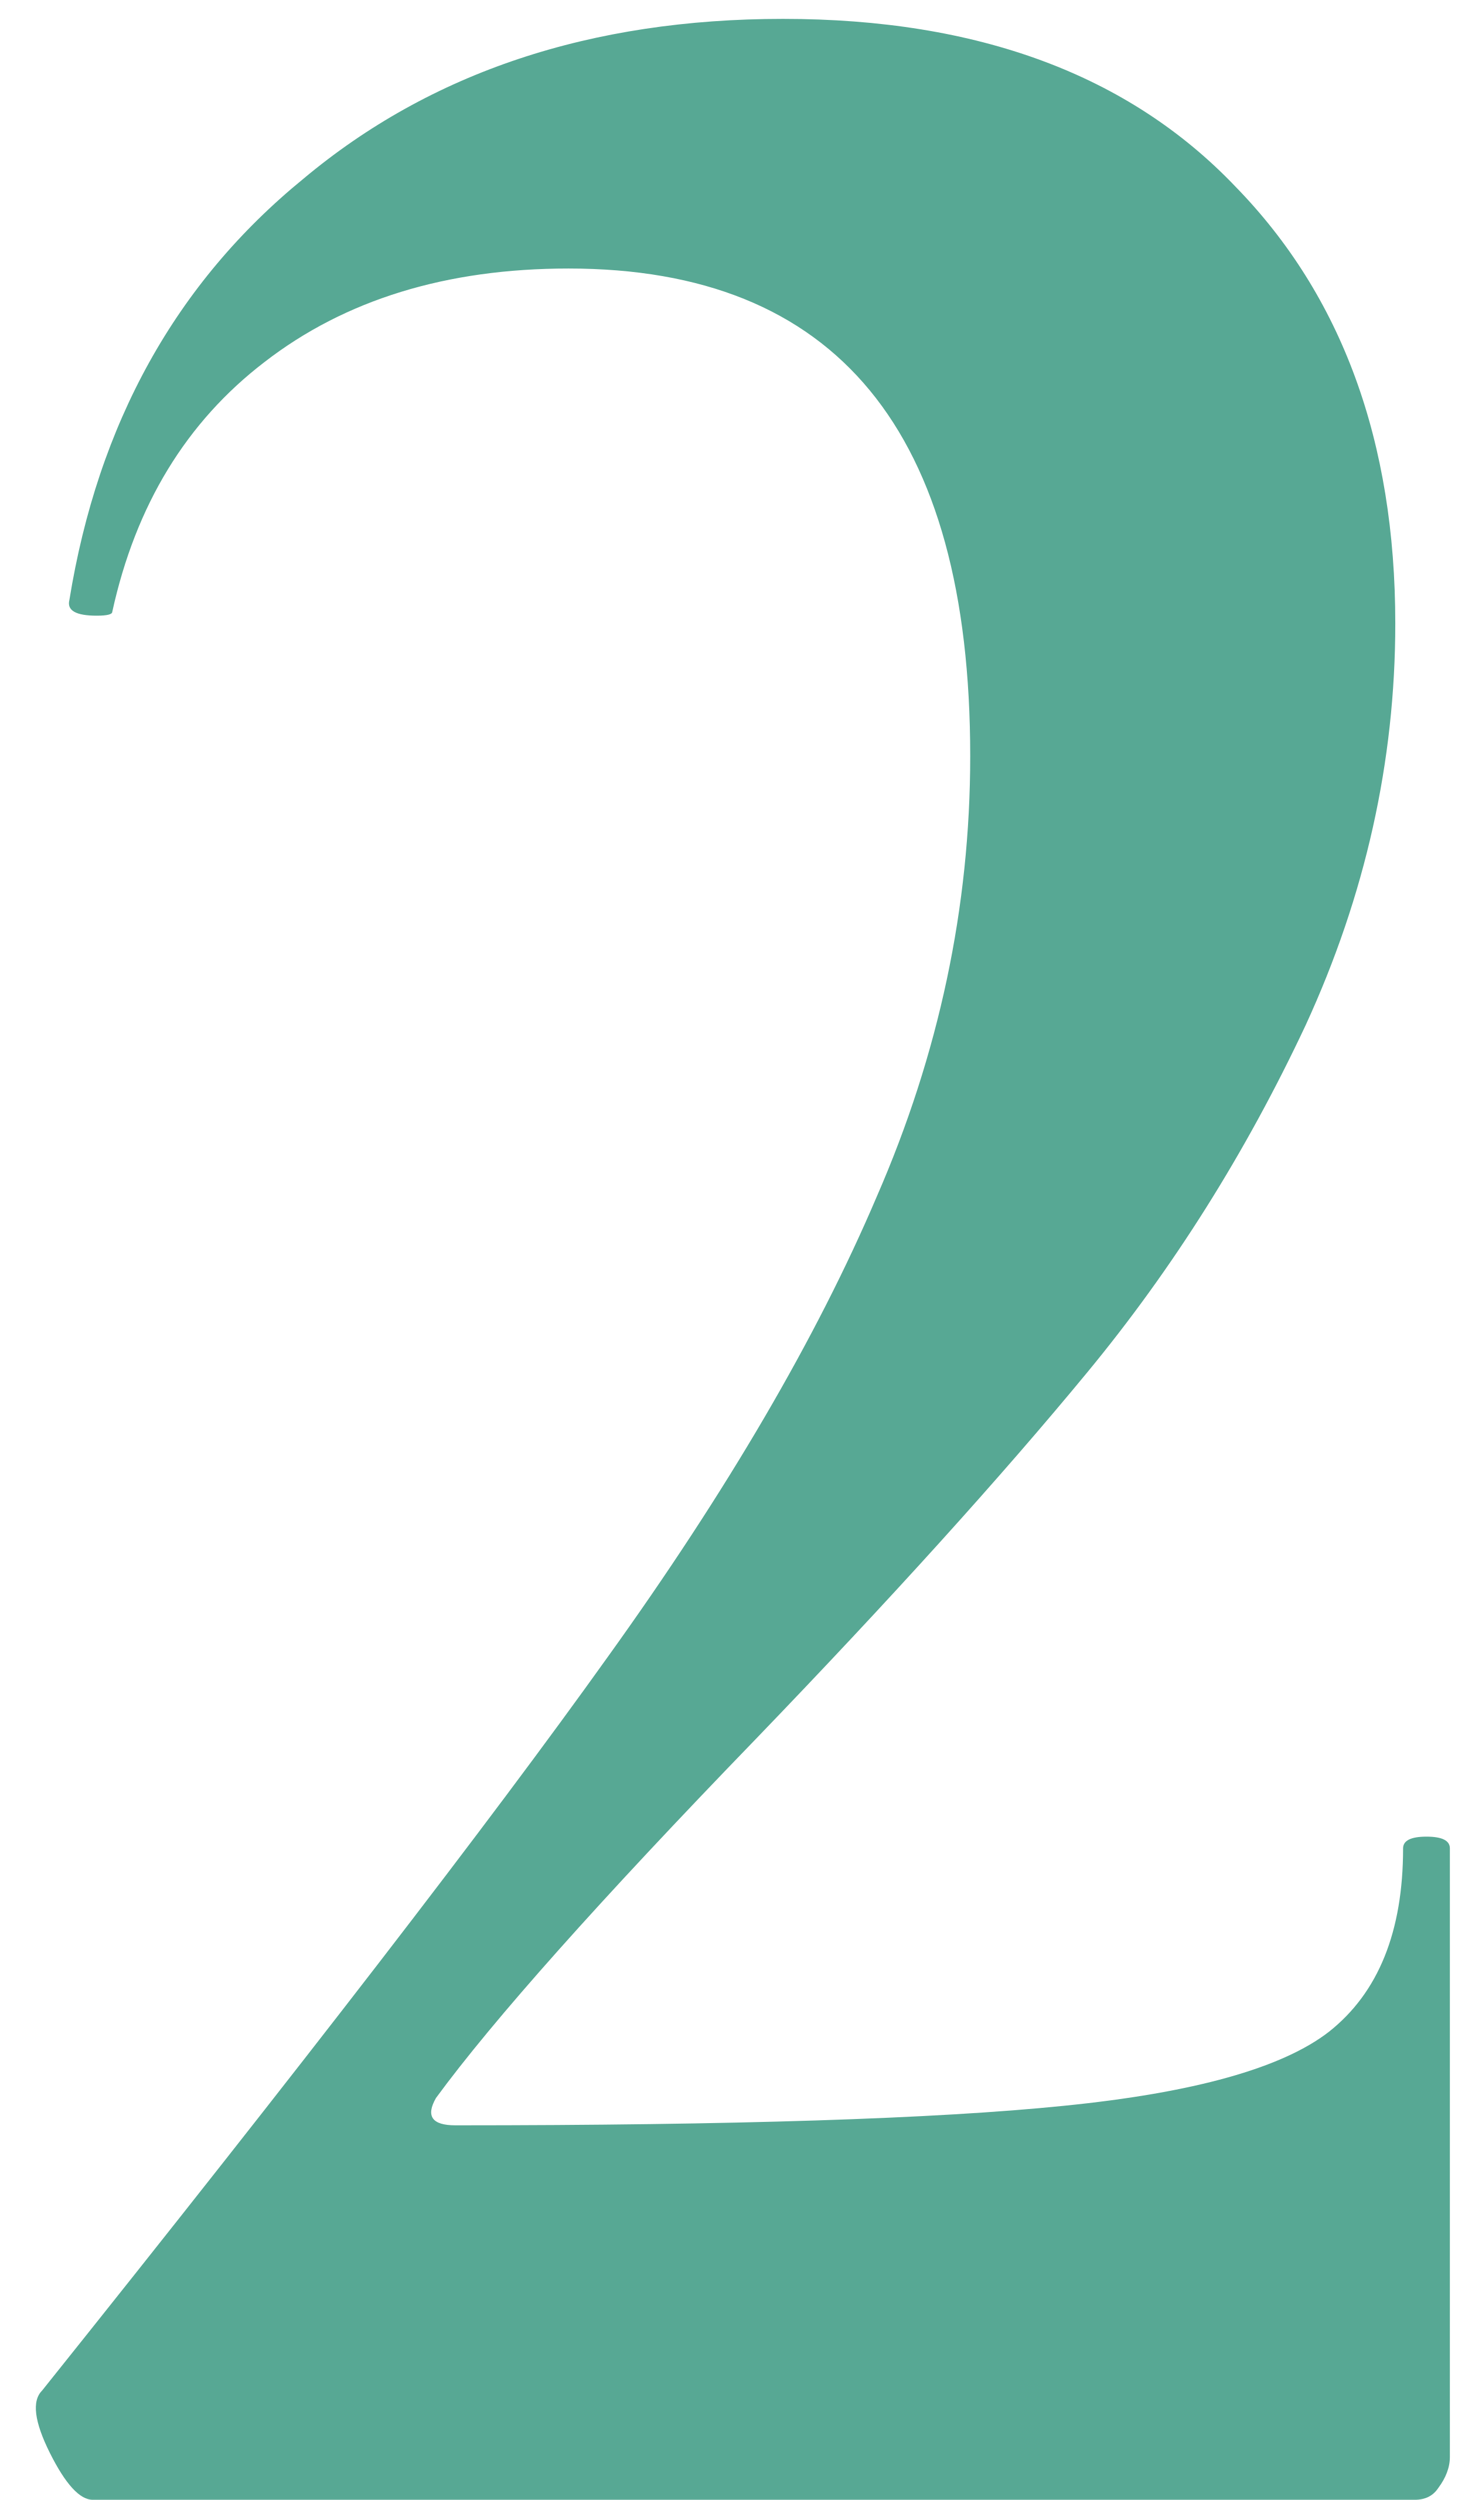 <?xml version="1.0" encoding="UTF-8"?> <svg xmlns="http://www.w3.org/2000/svg" width="34" height="58" viewBox="0 0 34 58" fill="none"> <path d="M2.153 57.999C1.852 57.999 1.52 57.637 1.158 56.913C0.796 56.189 0.735 55.706 0.977 55.465C7.011 47.923 11.385 42.251 14.1 38.45C16.876 34.588 18.957 31.028 20.345 27.77C21.793 24.452 22.517 21.043 22.517 17.543C22.517 10.001 19.41 6.23 13.195 6.23C10.359 6.23 8.006 6.954 6.136 8.402C4.326 9.79 3.149 11.72 2.606 14.194C2.606 14.255 2.485 14.285 2.244 14.285C1.761 14.285 1.55 14.164 1.61 13.923C2.274 9.82 4.084 6.562 7.041 4.148C9.997 1.674 13.708 0.438 18.173 0.438C22.698 0.438 26.198 1.735 28.672 4.329C31.145 6.863 32.382 10.242 32.382 14.466C32.382 17.664 31.689 20.771 30.301 23.788C28.913 26.744 27.224 29.43 25.232 31.843C23.241 34.257 20.677 37.092 17.539 40.35C13.919 44.091 11.445 46.867 10.118 48.677C9.877 49.099 10.027 49.311 10.57 49.311C17.026 49.311 21.733 49.16 24.689 48.858C27.706 48.556 29.758 47.983 30.844 47.139C31.99 46.233 32.563 44.816 32.563 42.885C32.563 42.704 32.744 42.613 33.106 42.613C33.468 42.613 33.649 42.704 33.649 42.885V57.004C33.649 57.245 33.559 57.486 33.378 57.728C33.257 57.909 33.076 57.999 32.835 57.999H2.153Z" fill="#57A894"></path> </svg> 
